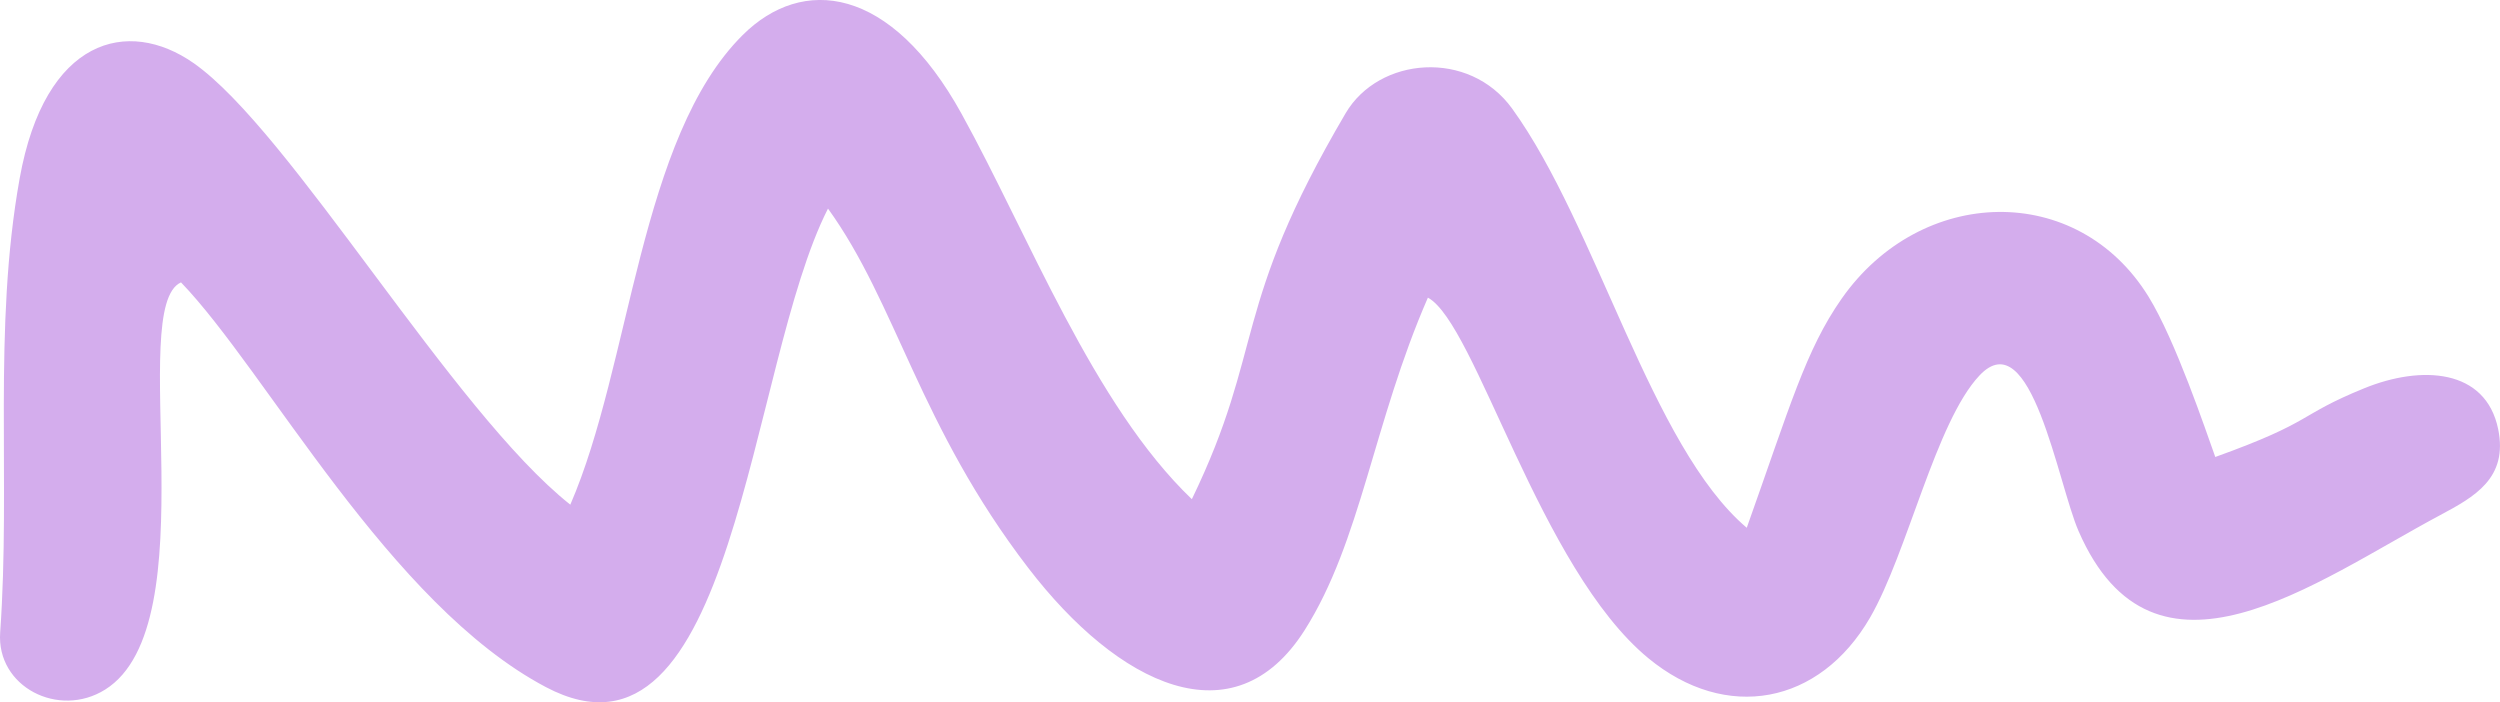 <svg width="267" height="75" viewBox="0 0 267 75" fill="none" xmlns="http://www.w3.org/2000/svg">
<path d="M60.909 53.899C67.407 38.903 68.289 14.72 79.316 3.746C85.693 -2.601 95.115 -1.572 102.694 12.15C109.82 25.049 116.783 43.263 127.29 53.313C135.17 37.032 131.382 33.073 143.714 12.092C147.259 6.063 156.892 5.229 161.5 11.603C170.571 24.157 176.326 47.684 186.553 56.367C191.18 43.379 192.855 37.37 196.686 31.901C205.159 19.809 221.868 19.359 229.466 31.687C232.344 36.361 235.562 45.933 236.592 48.806C247.272 44.963 245.257 44.423 252.477 41.477C258.611 38.973 265.476 39.369 266.804 45.828C267.881 51.081 264.254 53.068 260.615 55.013C247.206 62.175 230.04 75.218 221.989 56.717C219.786 51.663 216.928 34.237 211.411 40.099C206.733 45.068 203.726 59.046 199.72 65.963C194.335 75.256 184.355 77.147 176.041 70.295C164.428 60.727 157.611 34.552 152.499 31.788C146.658 45.18 145.369 57.788 139.333 67.306C131.796 79.185 119.434 73.191 109.816 60.653C98.153 45.444 95.755 32.417 88.43 22.278C79.859 39.07 78.512 84.052 58.305 73.385C41.581 64.558 28.465 39.637 19.331 30.158C13.451 32.778 22.338 66.693 11.229 73.649C6.262 76.759 -0.396 73.343 0.018 67.547C1.166 51.395 -0.786 35.115 2.1 19.052C4.79 4.064 13.654 1.844 20.659 6.727C30.995 13.932 48.32 43.93 60.909 53.899Z" fill="#D4ADED"/>
</svg>

